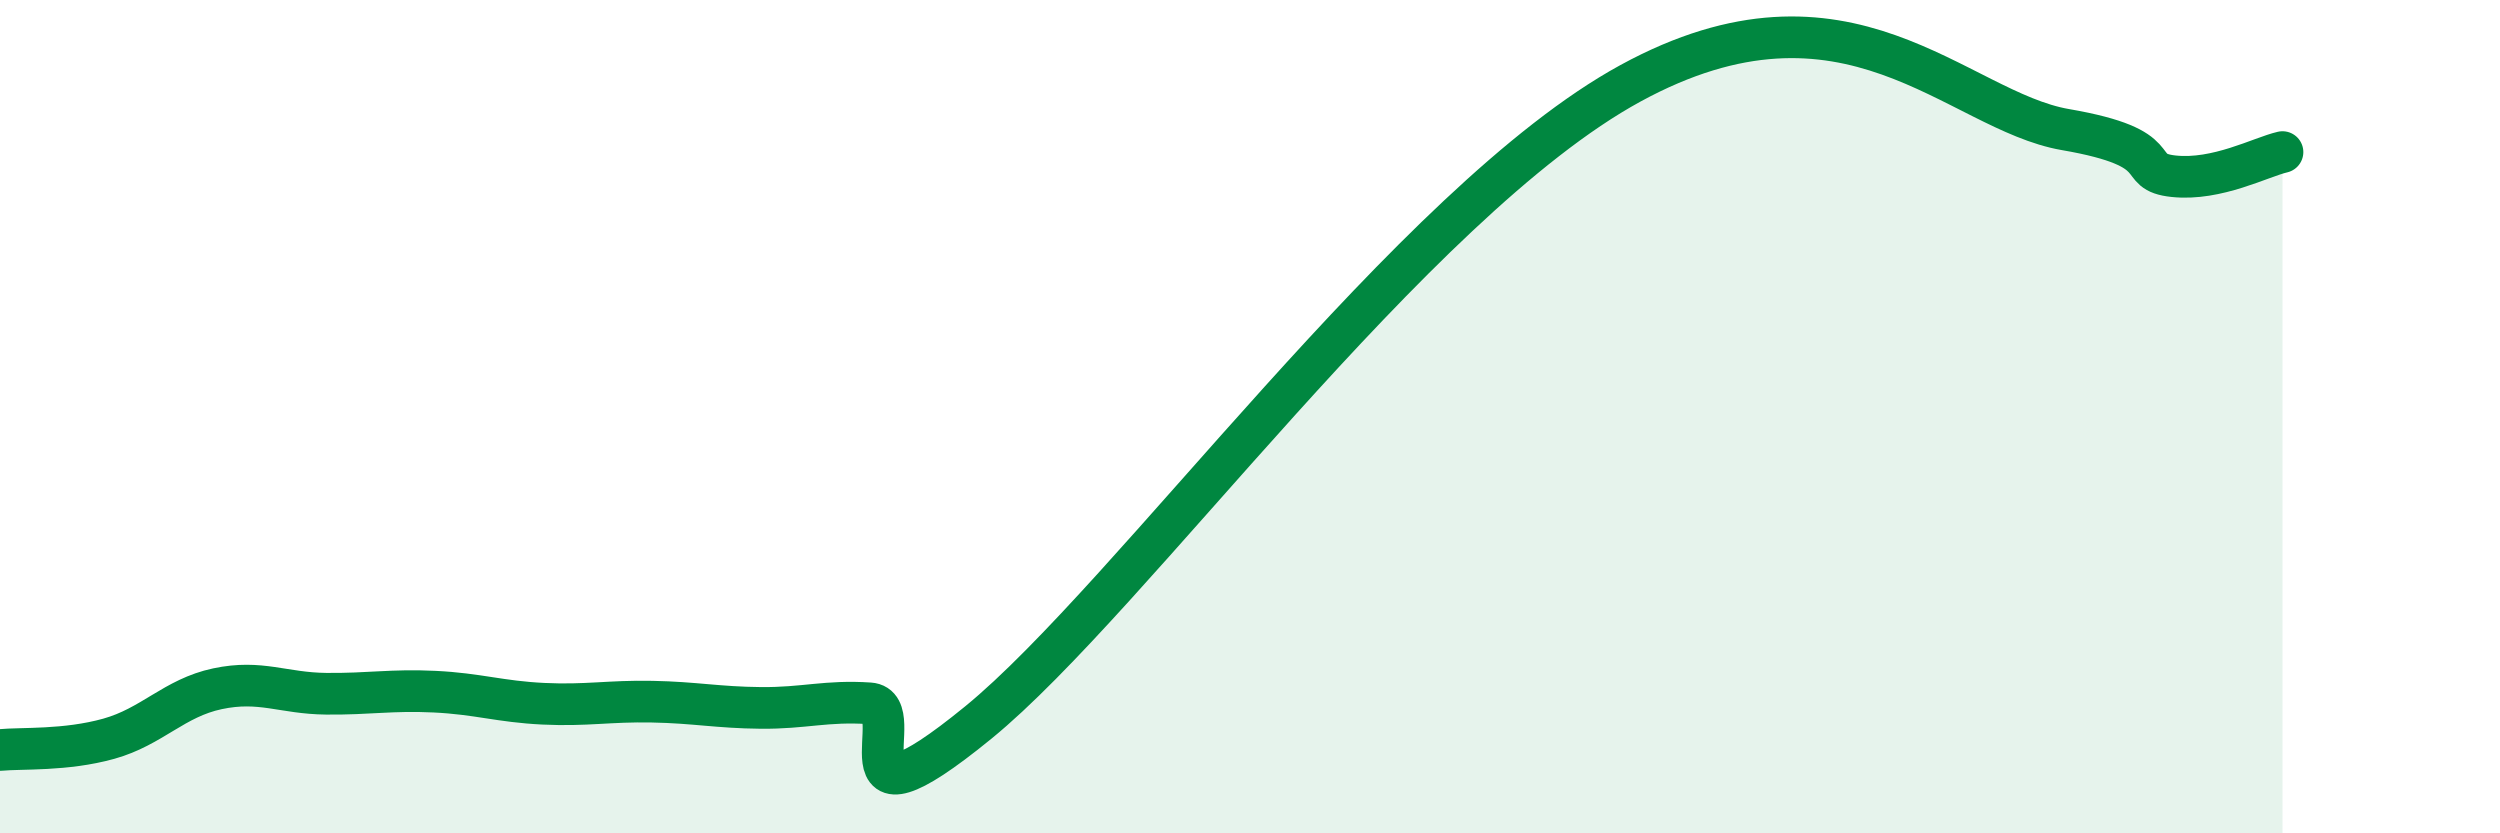
    <svg width="60" height="20" viewBox="0 0 60 20" xmlns="http://www.w3.org/2000/svg">
      <path
        d="M 0,18 C 0.52,17.95 1.57,18.02 2.61,17.73 C 3.65,17.44 4.18,16.75 5.22,16.53 C 6.26,16.31 6.79,16.64 7.83,16.65 C 8.87,16.66 9.39,16.55 10.43,16.6 C 11.47,16.65 12,16.84 13.04,16.89 C 14.08,16.94 14.61,16.82 15.65,16.84 C 16.69,16.86 17.22,16.98 18.26,16.99 C 19.3,17 19.83,16.81 20.87,16.88 C 21.91,16.95 19.83,20.32 23.48,17.34 C 27.13,14.36 33.91,4.85 39.13,2 C 44.35,-0.85 46.96,2.66 49.57,3.11 C 52.18,3.56 51.13,4.12 52.17,4.23 C 53.21,4.34 54.26,3.77 54.78,3.65L54.78 20L0 20Z"
        fill="#008740"
        opacity="0.1"
        stroke-linecap="round"
        stroke-linejoin="round"
      />
      <path
        d="M 0,18 C 0.52,17.95 1.57,18.02 2.61,17.73 C 3.65,17.44 4.18,16.75 5.22,16.53 C 6.26,16.31 6.79,16.64 7.83,16.65 C 8.87,16.66 9.39,16.55 10.43,16.6 C 11.47,16.65 12,16.84 13.04,16.89 C 14.08,16.94 14.61,16.82 15.65,16.84 C 16.69,16.86 17.22,16.98 18.26,16.99 C 19.3,17 19.83,16.81 20.87,16.88 C 21.91,16.95 19.83,20.32 23.48,17.34 C 27.13,14.36 33.91,4.85 39.13,2 C 44.35,-0.85 46.96,2.66 49.57,3.11 C 52.18,3.56 51.13,4.12 52.17,4.23 C 53.21,4.34 54.26,3.77 54.78,3.65"
        stroke="#008740"
        stroke-width="1"
        fill="none"
        stroke-linecap="round"
        stroke-linejoin="round"
      />
    </svg>
  